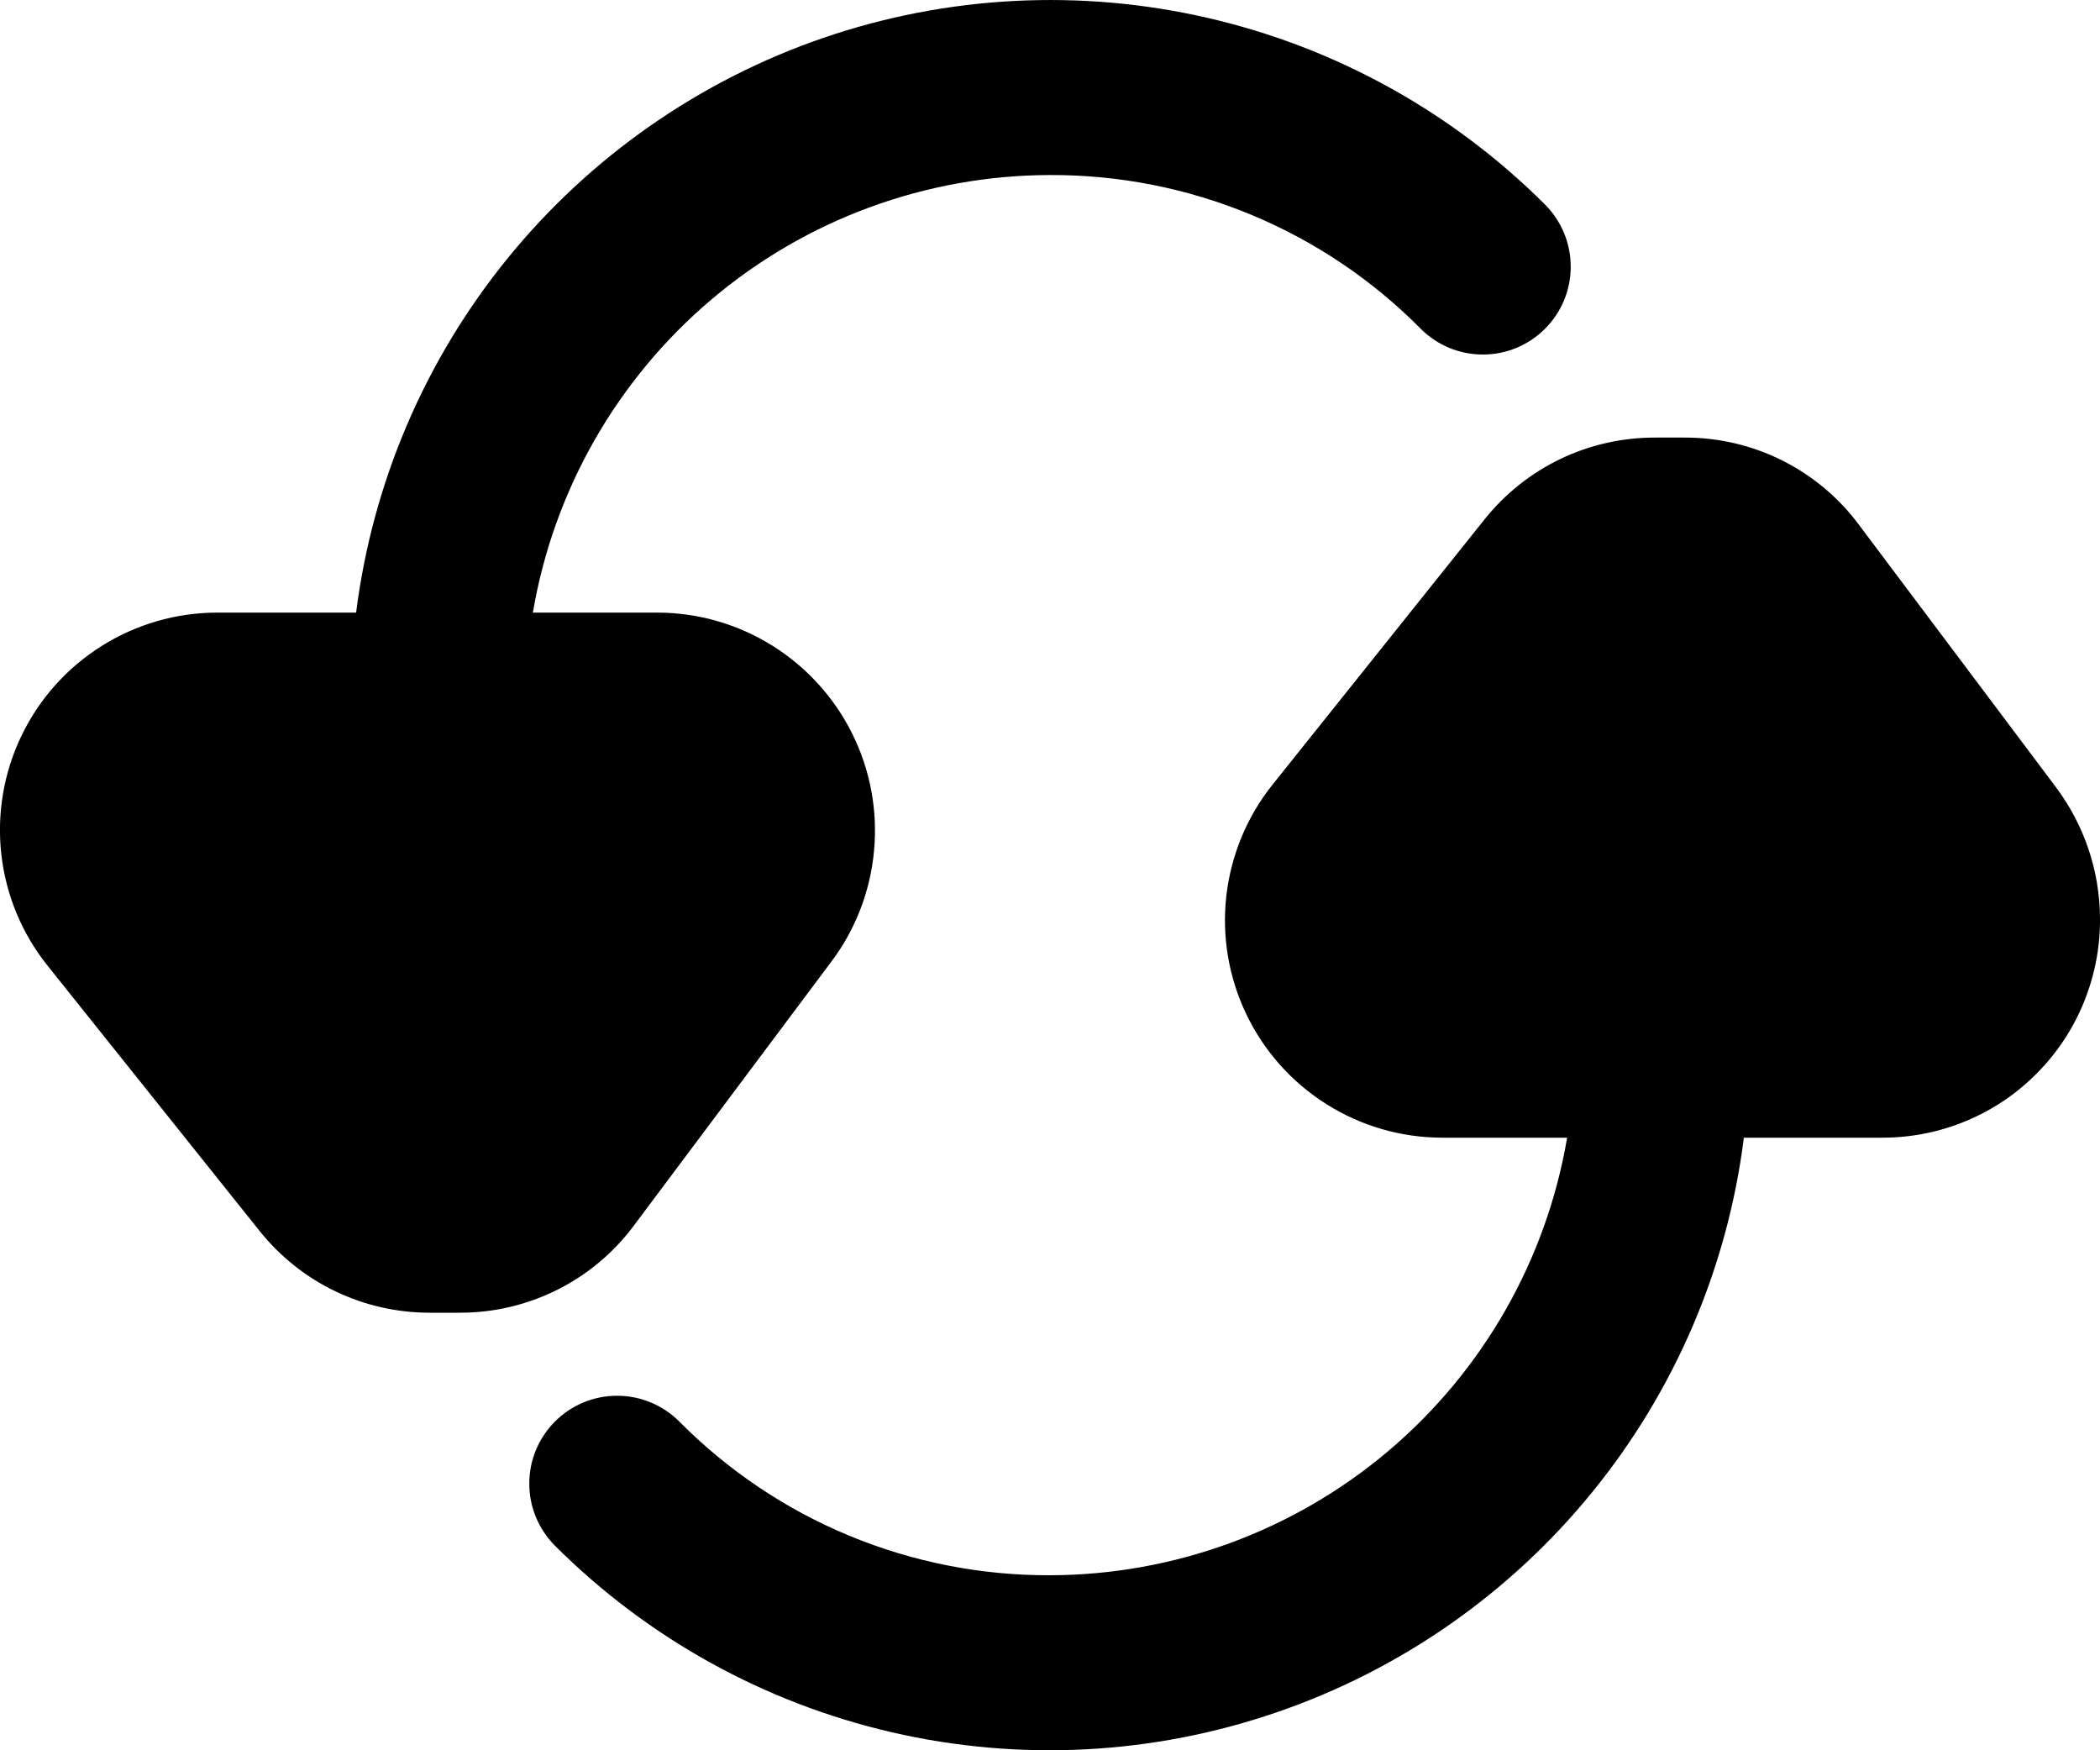 <svg width="24" height="20" viewBox="0 0 24 20" fill="none" xmlns="http://www.w3.org/2000/svg">
<path d="M23.5 9L21.24 5.99C21.01 5.682 20.711 5.433 20.367 5.261C20.023 5.089 19.644 5 19.26 5H18.91C18.538 5 18.17 5.083 17.834 5.244C17.498 5.405 17.203 5.64 16.97 5.93L14.54 8.97C14.249 9.335 14.068 9.775 14.015 10.239C13.963 10.704 14.043 11.173 14.246 11.594C14.448 12.014 14.765 12.369 15.161 12.618C15.556 12.867 16.013 12.999 16.48 13H17.91C17.673 14.396 16.949 15.664 15.868 16.579C14.787 17.494 13.416 17.997 12 18C11.212 18.003 10.431 17.849 9.703 17.547C8.975 17.245 8.314 16.8 7.76 16.24C7.571 16.053 7.316 15.948 7.051 15.949C6.785 15.949 6.531 16.055 6.343 16.243C6.155 16.431 6.049 16.685 6.049 16.951C6.048 17.216 6.153 17.471 6.34 17.66C7.399 18.718 8.733 19.457 10.191 19.794C11.649 20.131 13.172 20.053 14.588 19.567C16.004 19.082 17.255 18.209 18.199 17.048C19.143 15.887 19.743 14.485 19.93 13H21.52C21.848 12.999 22.173 12.934 22.475 12.807C22.778 12.68 23.052 12.495 23.282 12.261C23.513 12.028 23.695 11.751 23.818 11.447C23.941 11.143 24.003 10.818 24 10.49C23.997 9.953 23.821 9.431 23.5 9Z" fill="#EFB046" style="fill:#EFB046;fill:color(display-p3 0.937 0.69 0.275);fill-opacity:1;"/>
<path d="M7.24 14.01L9.5 10.99C9.778 10.621 9.947 10.181 9.989 9.721C10.032 9.261 9.946 8.798 9.74 8.384C9.535 7.971 9.218 7.622 8.826 7.377C8.434 7.133 7.982 7.002 7.52 7H6.09C6.327 5.603 7.051 4.336 8.132 3.421C9.213 2.506 10.584 2.003 12 2C12.788 1.997 13.569 2.151 14.297 2.453C15.025 2.755 15.686 3.199 16.24 3.76C16.428 3.947 16.683 4.052 16.949 4.051C17.215 4.051 17.469 3.945 17.657 3.757C17.845 3.569 17.951 3.315 17.951 3.049C17.952 2.784 17.847 2.529 17.66 2.34C16.601 1.282 15.267 0.543 13.809 0.206C12.351 -0.131 10.828 -0.053 9.412 0.432C7.996 0.918 6.745 1.791 5.801 2.952C4.857 4.113 4.257 5.515 4.07 7H2.48C2.013 7.001 1.556 7.133 1.161 7.382C0.765 7.631 0.448 7.986 0.246 8.406C0.043 8.827 -0.037 9.296 0.015 9.761C0.067 10.225 0.249 10.665 0.54 11.03L2.97 14.07C3.203 14.36 3.498 14.595 3.834 14.756C4.17 14.917 4.538 15 4.91 15H5.26C5.644 15 6.023 14.911 6.367 14.739C6.711 14.567 7.01 14.318 7.24 14.01Z" fill="#EFB046" style="fill:#EFB046;fill:color(display-p3 0.937 0.69 0.275);fill-opacity:1;"/>
</svg>
